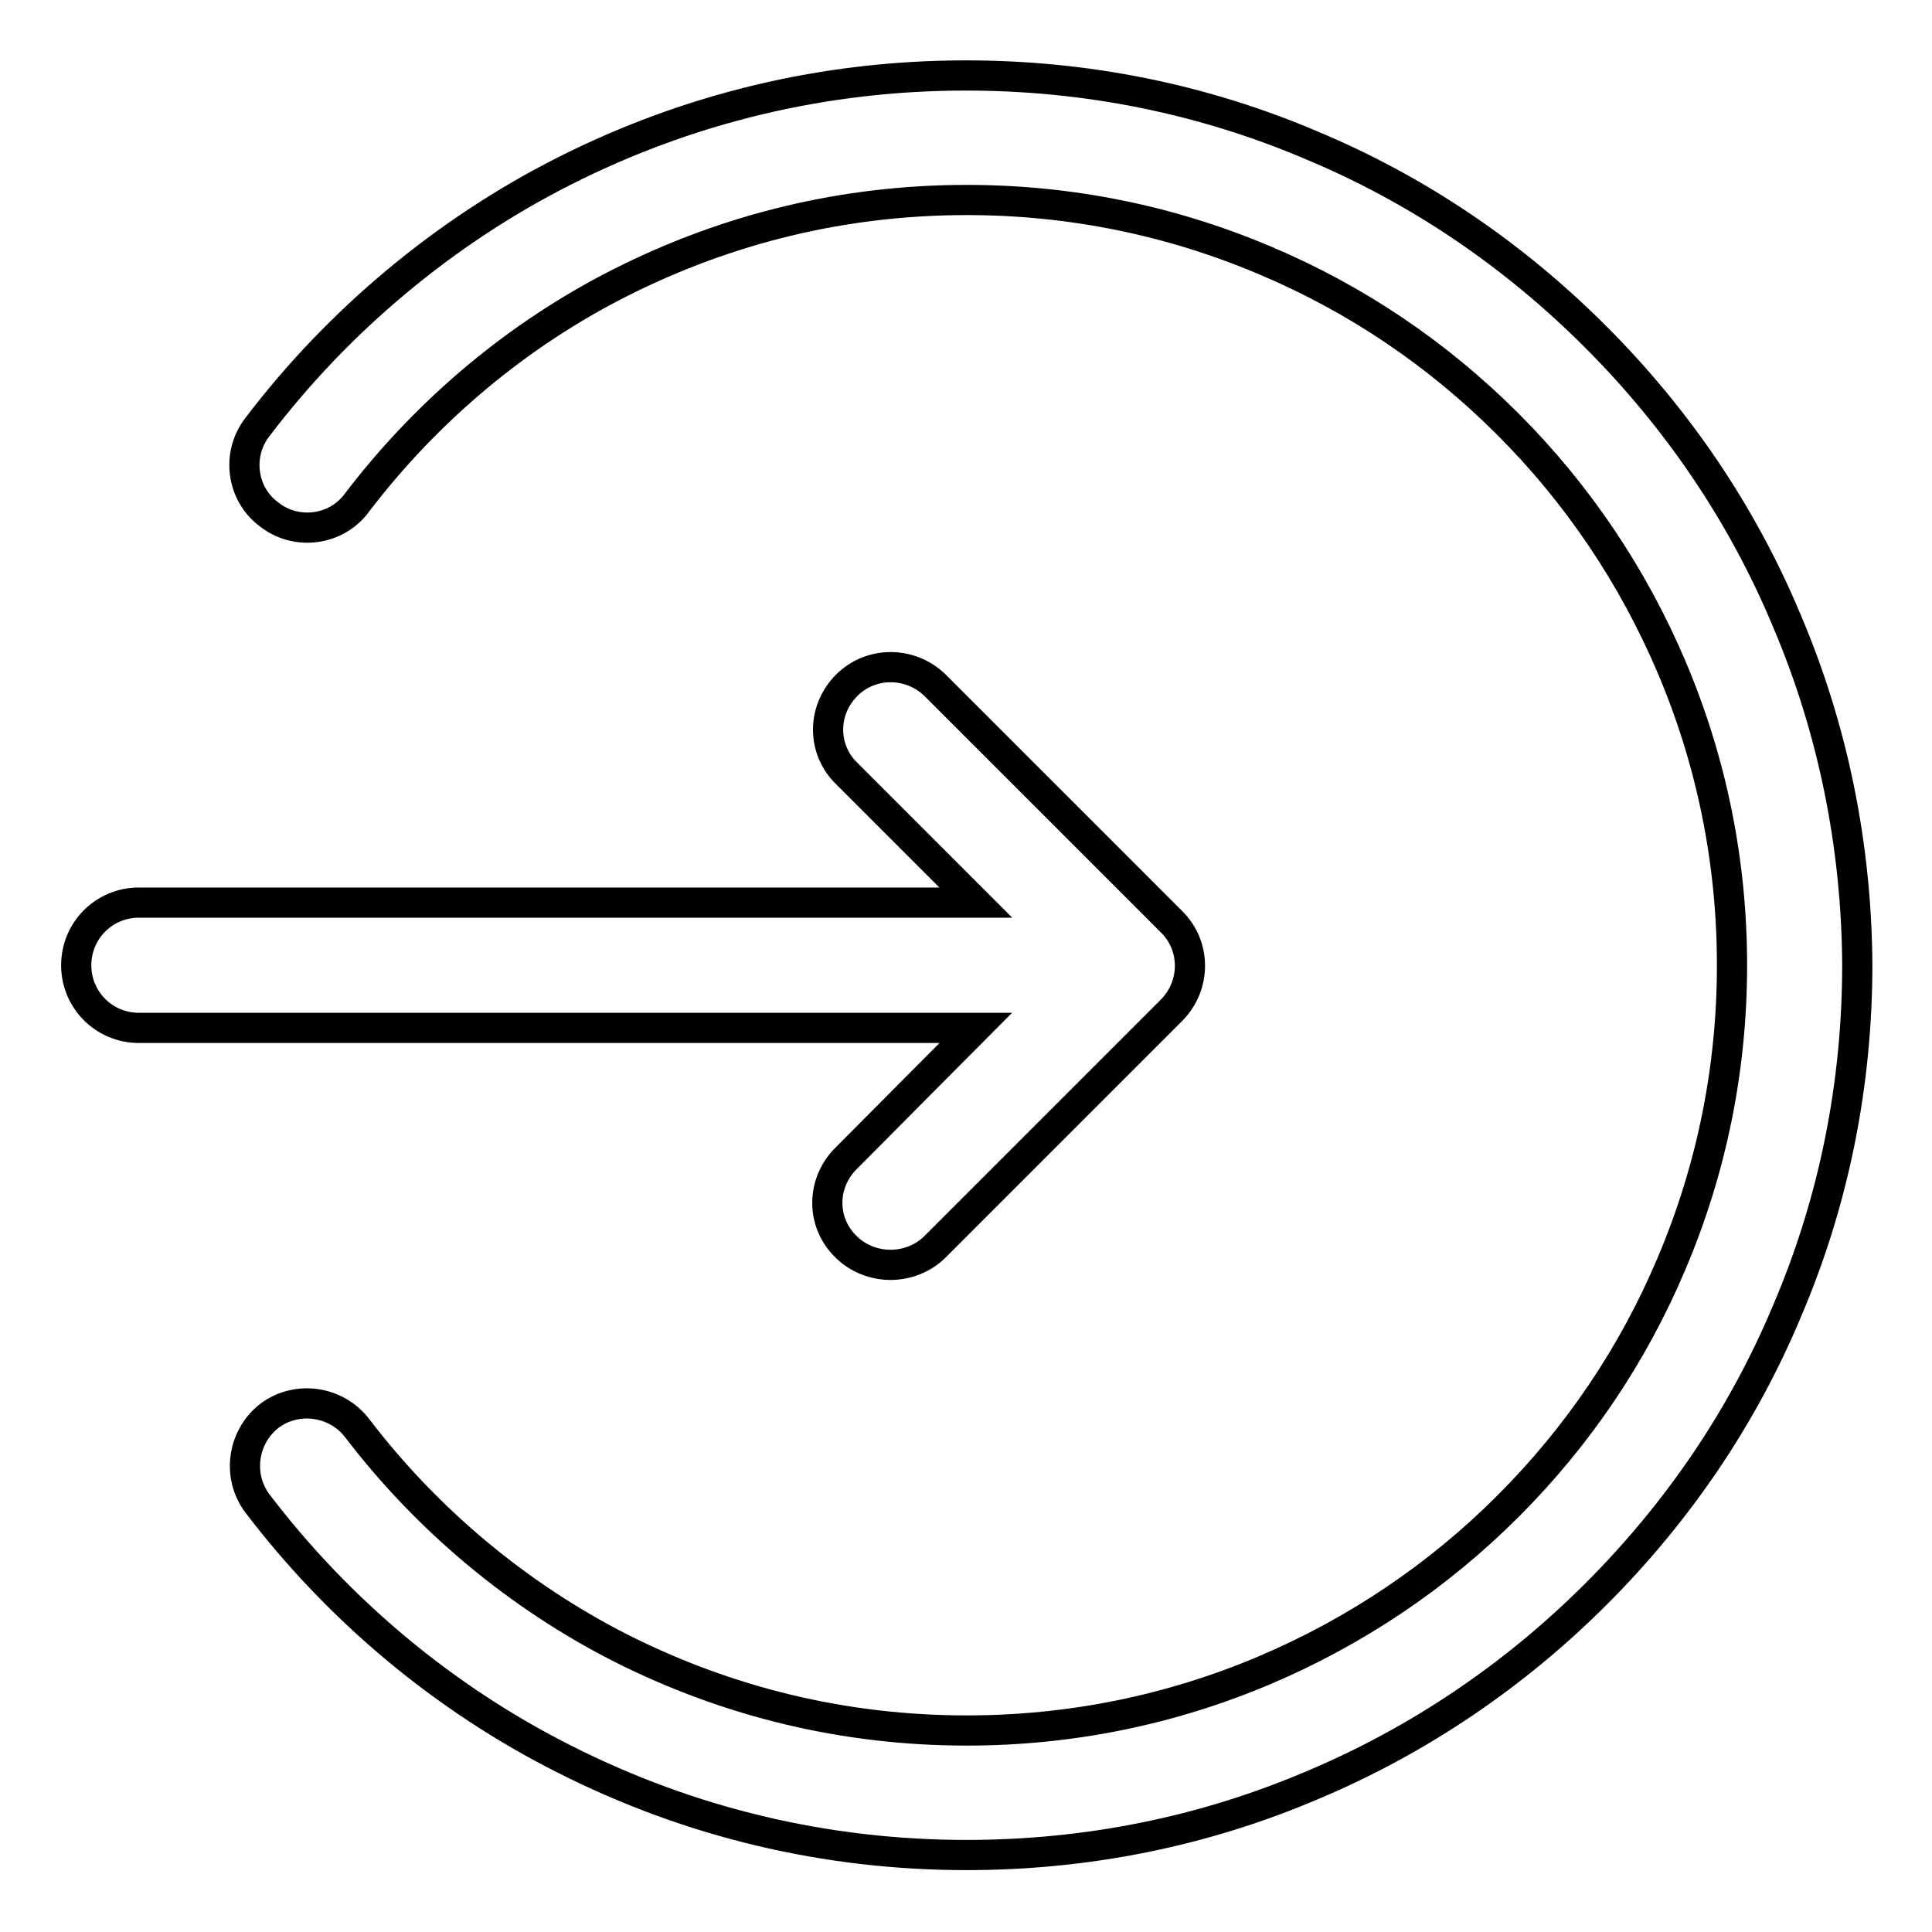 <?xml version="1.0" encoding="utf-8"?>
<!-- Svg Vector Icons : http://www.onlinewebfonts.com/icon -->
<!DOCTYPE svg PUBLIC "-//W3C//DTD SVG 1.1//EN" "http://www.w3.org/Graphics/SVG/1.1/DTD/svg11.dtd">
<svg version="1.1" xmlns="http://www.w3.org/2000/svg" xmlns:xlink="http://www.w3.org/1999/xlink" x="0px" y="0px" viewBox="0 0 256 256" enable-background="new 0 0 256 256" xml:space="preserve">
<g> <path stroke-width="4" fill-opacity="0" stroke="#000000"  d="M112.1,153.5c-3.3,3.3-3.3,8.5,0,11.7c1.6,1.6,3.8,2.4,5.9,2.4c2.1,0,4.3-0.8,5.9-2.4l31.3-31.3 c3.3-3.3,3.3-8.6,0-11.8l-31.3-31.3c-3.3-3.2-8.5-3.2-11.7,0c-3.3,3.3-3.3,8.5,0,11.7l17.1,17.1l-110.9,0c-4.6,0-8.3,3.7-8.3,8.3 c0,4.6,3.7,8.3,8.3,8.3l110.9,0L112.1,153.5z M236.7,82.1c-5.9-14.1-14.5-26.7-25.3-37.5c-10.8-10.8-23.4-19.4-37.5-25.3 c-14.5-6.2-30-9.3-45.9-9.3c-18.7,0-36.7,4.3-53.3,12.7c-15.8,8-29.9,19.8-40.6,33.9c-2.8,3.6-2.1,8.9,1.6,11.6 c3.6,2.8,8.9,2.1,11.6-1.6c9.3-12.2,21.3-22.3,35-29.2c14.3-7.2,29.7-10.9,45.8-10.9c13.7,0,27,2.7,39.5,8 c12.1,5.1,22.9,12.4,32.2,21.7c9.3,9.3,16.6,20.2,21.7,32.2c5.3,12.5,8,25.8,8,39.5c0,13.7-2.7,27-8,39.5 c-5.1,12.1-12.4,22.9-21.7,32.2c-9.3,9.3-20.2,16.6-32.2,21.7c-12.5,5.3-25.8,8-39.5,8c-16.1,0-31.5-3.7-45.8-10.9 c-13.6-6.9-25.7-17-35-29.2c-2.8-3.6-8-4.3-11.6-1.6c-3.6,2.8-4.3,8-1.6,11.6c10.8,14.2,24.8,25.9,40.7,33.9 c16.6,8.4,34.6,12.7,53.3,12.7c15.9,0,31.4-3.1,45.9-9.3c14-5.9,26.7-14.5,37.5-25.3c10.8-10.8,19.4-23.4,25.3-37.5 c6.2-14.5,9.3-30,9.3-45.9C246,112.1,242.9,96.6,236.7,82.1z"/></g>
</svg>